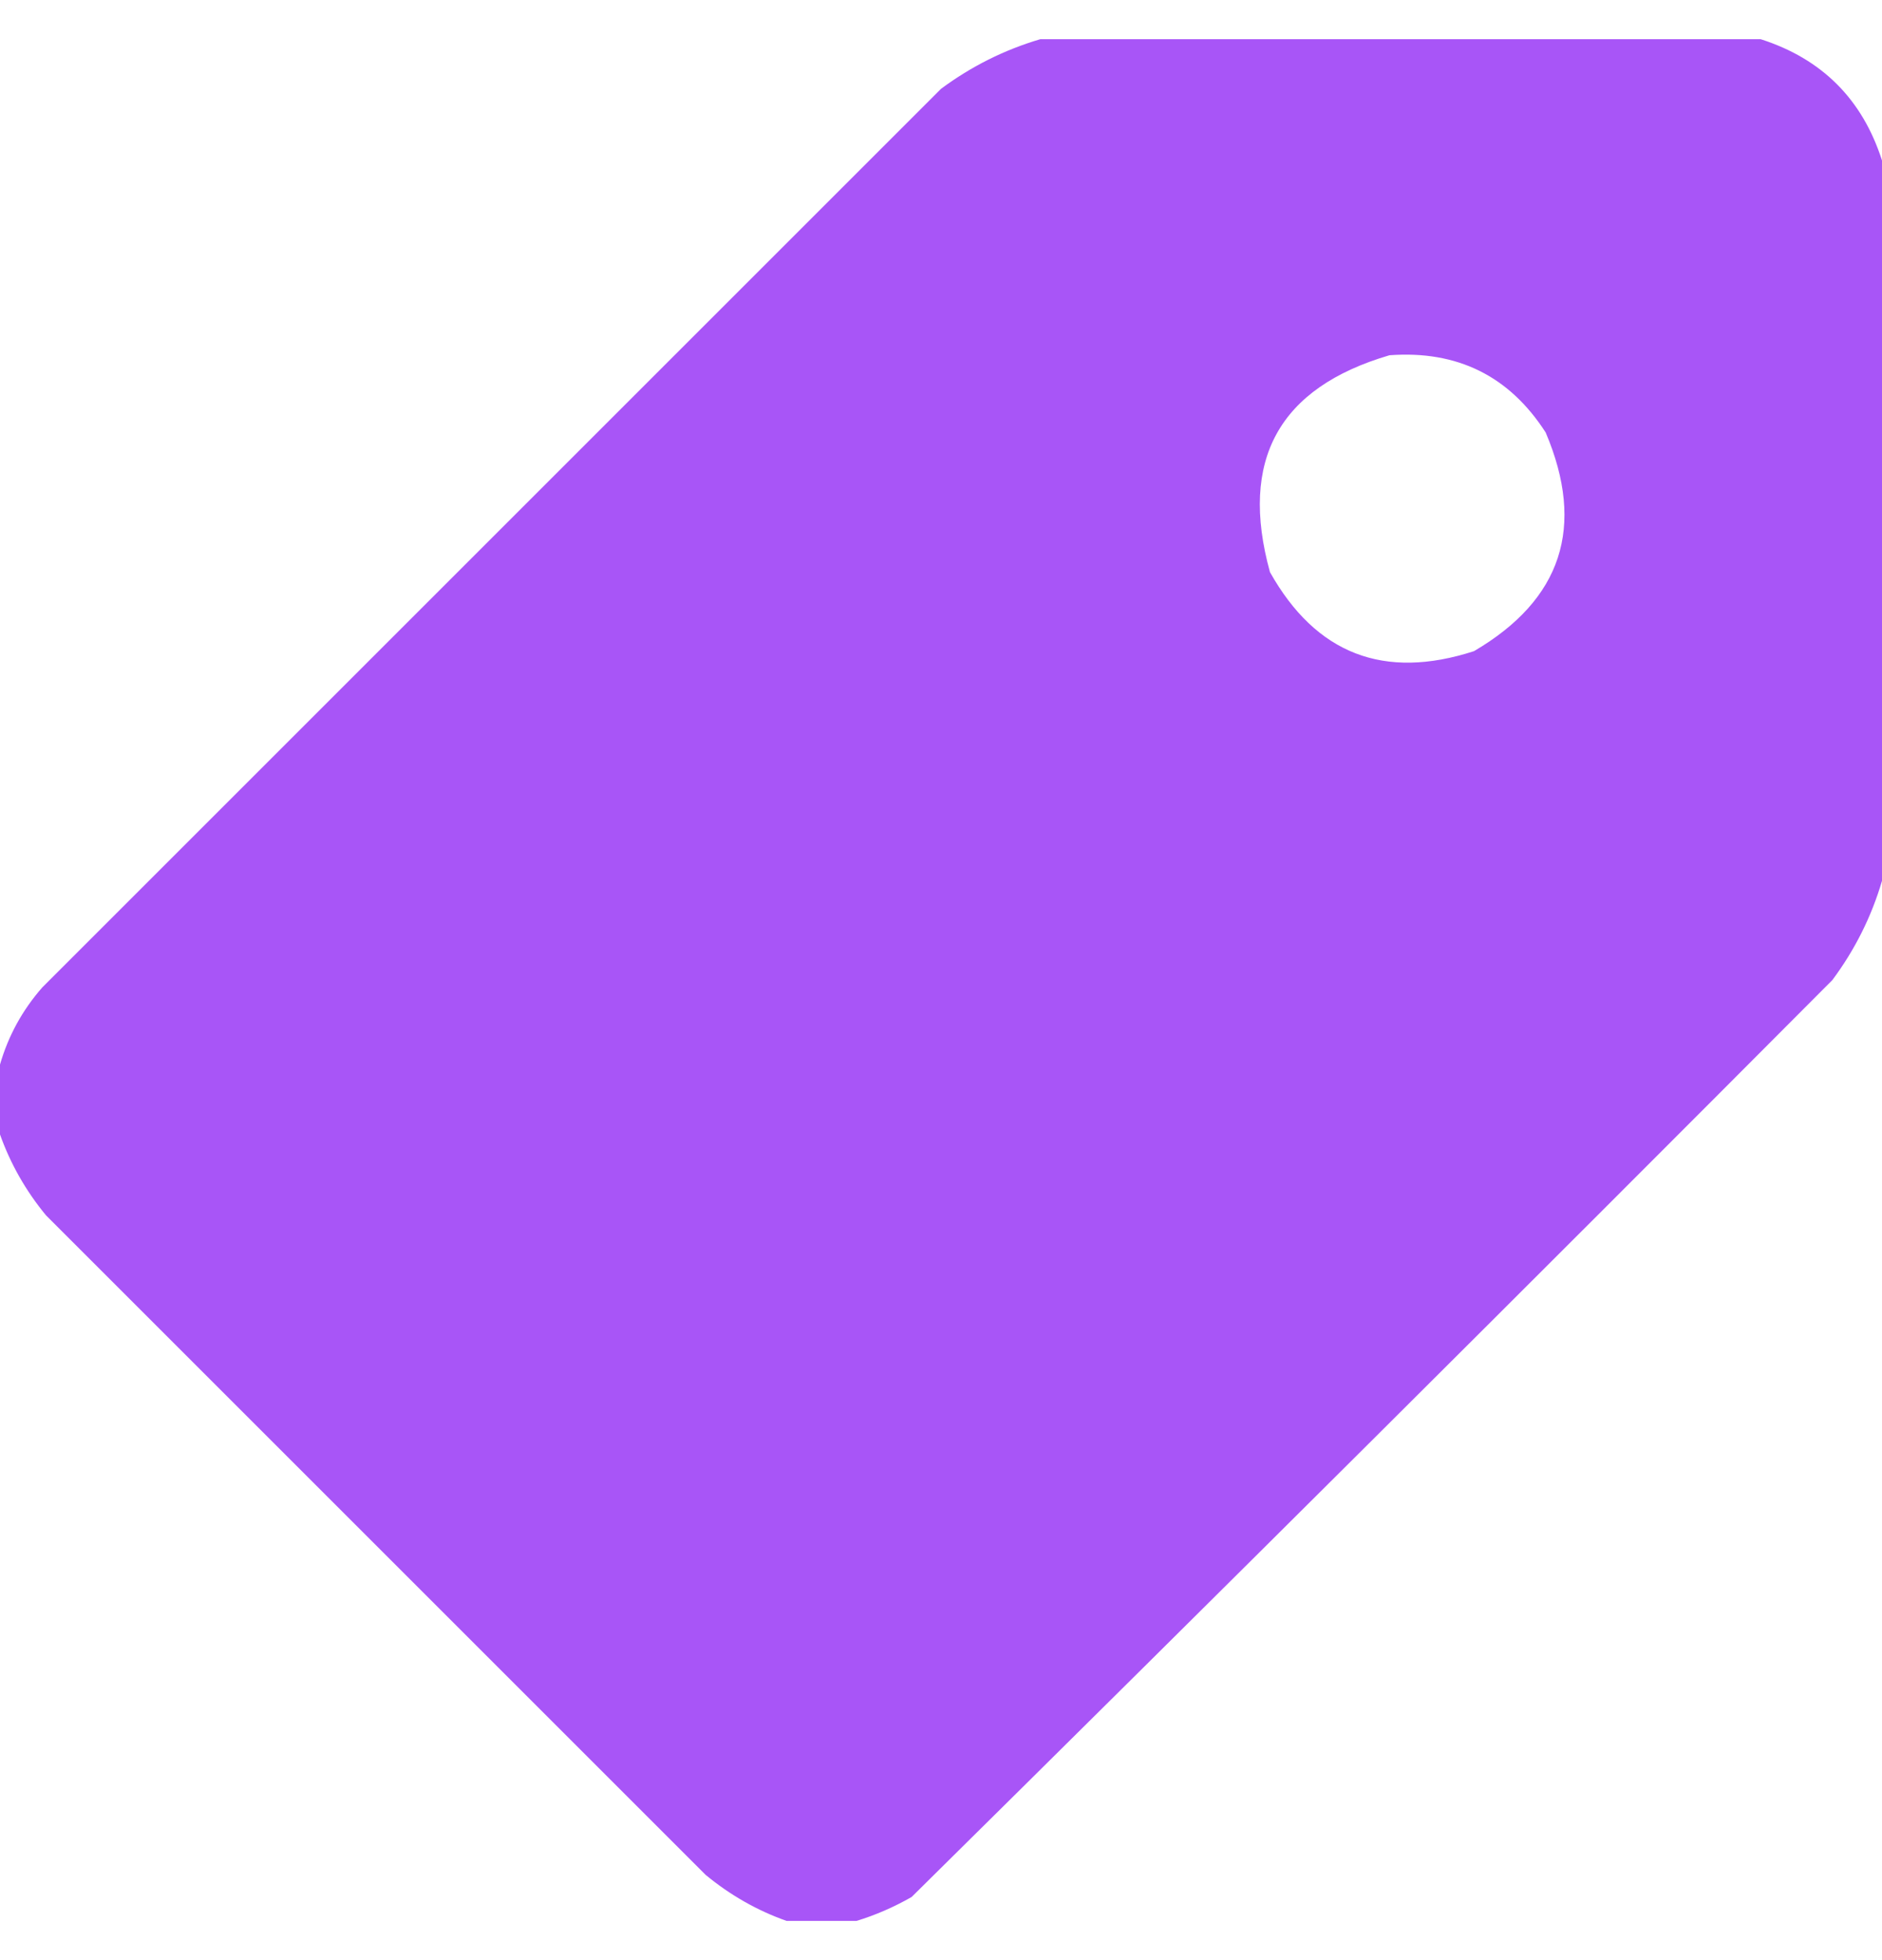 <svg width="24" height="25" viewBox="0 0 24 25" fill="none" xmlns="http://www.w3.org/2000/svg">
<path opacity="0.993" fill-rule="evenodd" clip-rule="evenodd" d="M13.266 0.5C16.328 0.5 19.391 0.5 22.453 0.5C23.234 0.75 23.75 1.266 24 2.047C24 5.109 24 8.172 24 11.234C23.866 11.691 23.655 12.113 23.367 12.5C19.468 16.415 15.553 20.314 11.625 24.195C11.397 24.325 11.162 24.427 10.922 24.5C10.625 24.5 10.328 24.5 10.031 24.5C9.655 24.367 9.312 24.171 9 23.914C6.195 21.109 3.391 18.305 0.586 15.5C0.328 15.187 0.133 14.843 0 14.469C0 14.172 0 13.875 0 13.578C0.105 13.213 0.284 12.885 0.539 12.594C4.359 8.773 8.18 4.953 12 1.133C12.387 0.846 12.809 0.635 13.266 0.5ZM17.719 4.531C18.583 4.467 19.247 4.795 19.711 5.516C20.221 6.719 19.917 7.648 18.797 8.305C17.649 8.677 16.782 8.342 16.195 7.297C15.801 5.867 16.308 4.945 17.719 4.531Z" fill="#A855F7"/>
</svg>
